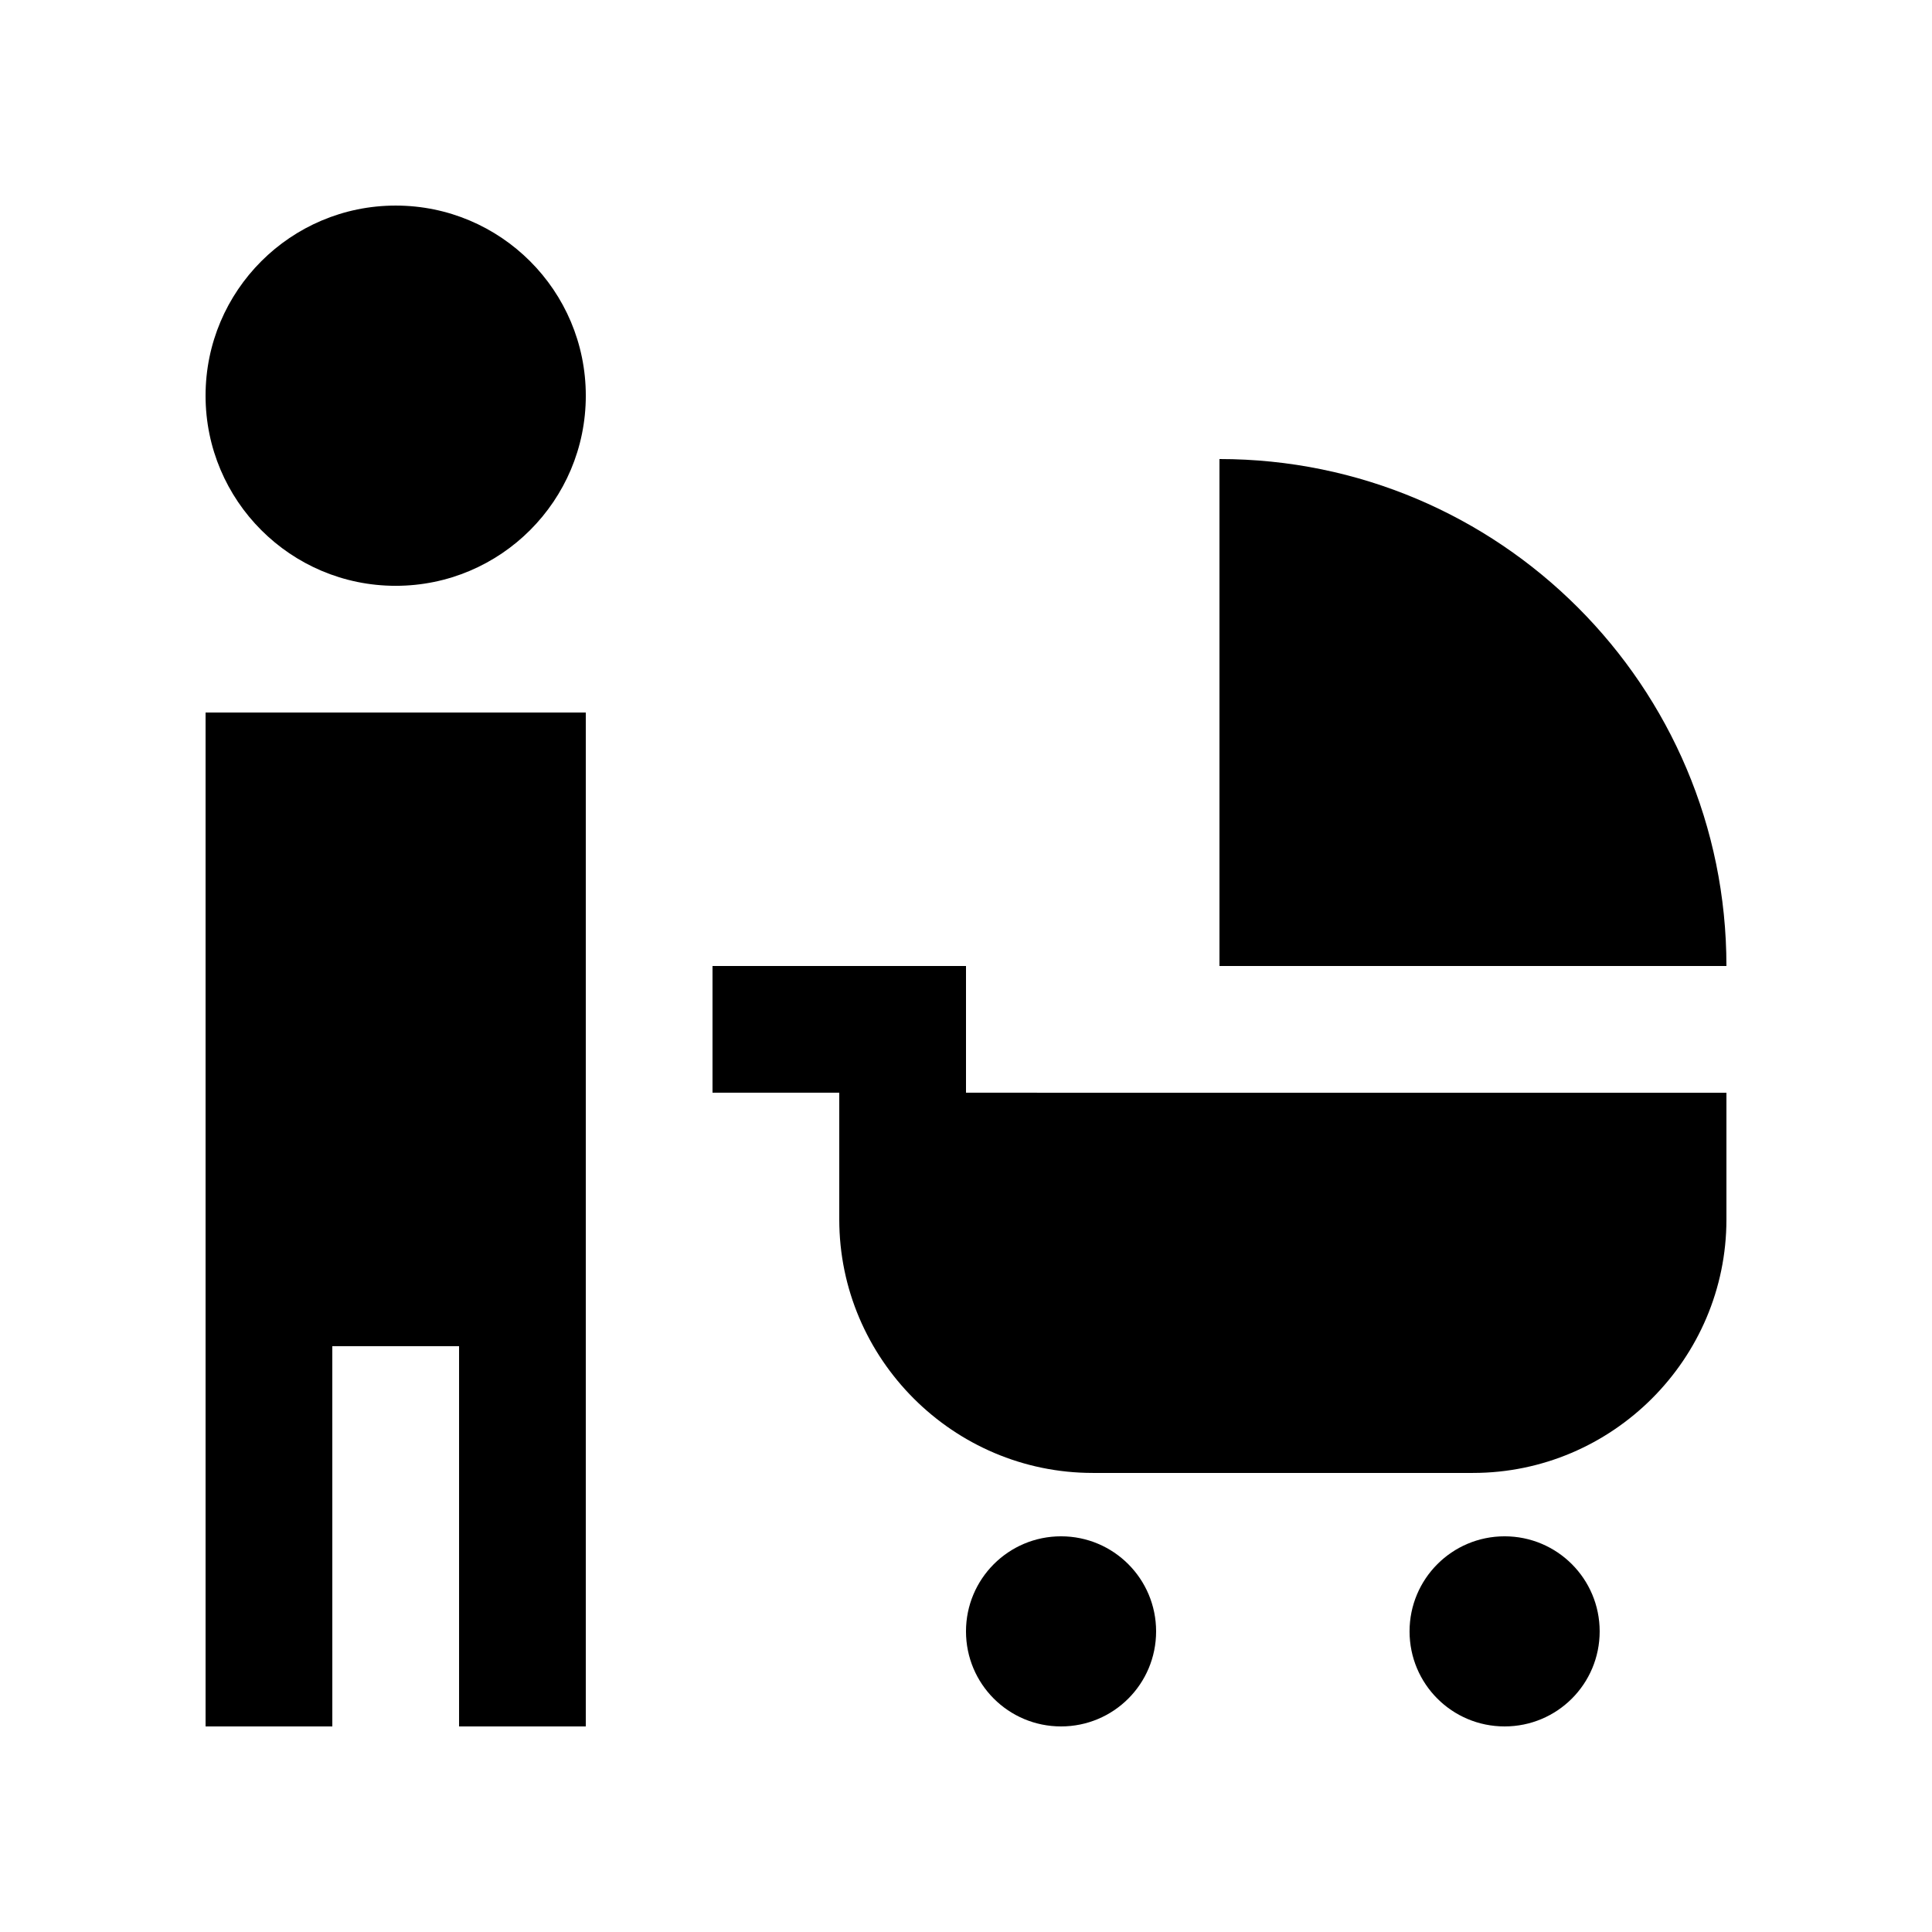 <?xml version="1.0" encoding="UTF-8"?>
<!-- Uploaded to: ICON Repo, www.iconrepo.com, Generator: ICON Repo Mixer Tools -->
<svg fill="#000000" width="800px" height="800px" version="1.1" viewBox="144 144 512 512" xmlns="http://www.w3.org/2000/svg">
 <g>
  <path d="m248.86 198.48c-27.816 0-50.383 22.566-50.383 50.383s22.566 50.383 50.383 50.383c27.832 0 50.383-22.566 50.383-50.383 0-27.82-22.551-50.383-50.383-50.383z"/>
  <path d="m198.48 332.82v268.7h33.59l-0.004-100.77h33.59v100.77h33.586v-268.7z"/>
  <path d="m567.93 576.33c0 13.941-11.266 25.191-25.191 25.191-13.926 0-25.191-11.25-25.191-25.191 0-13.91 11.266-25.191 25.191-25.191 13.926 0 25.191 11.281 25.191 25.191z"/>
  <path d="m450.38 576.33c0 13.941-11.266 25.191-25.191 25.191s-25.191-11.25-25.191-25.191c0-13.91 11.266-25.191 25.191-25.191s25.191 11.281 25.191 25.191z"/>
  <path d="m467.17 400v-134.35c74.195 0 134.35 60.152 134.35 134.35z"/>
  <path d="m400 433.58v-33.582h-67.176v33.582h33.59v33.582c0 36.969 30.23 67.18 67.172 67.18h100.76c36.949 0 67.176-30.207 67.176-67.176v-33.582z"/>
 </g>
</svg>